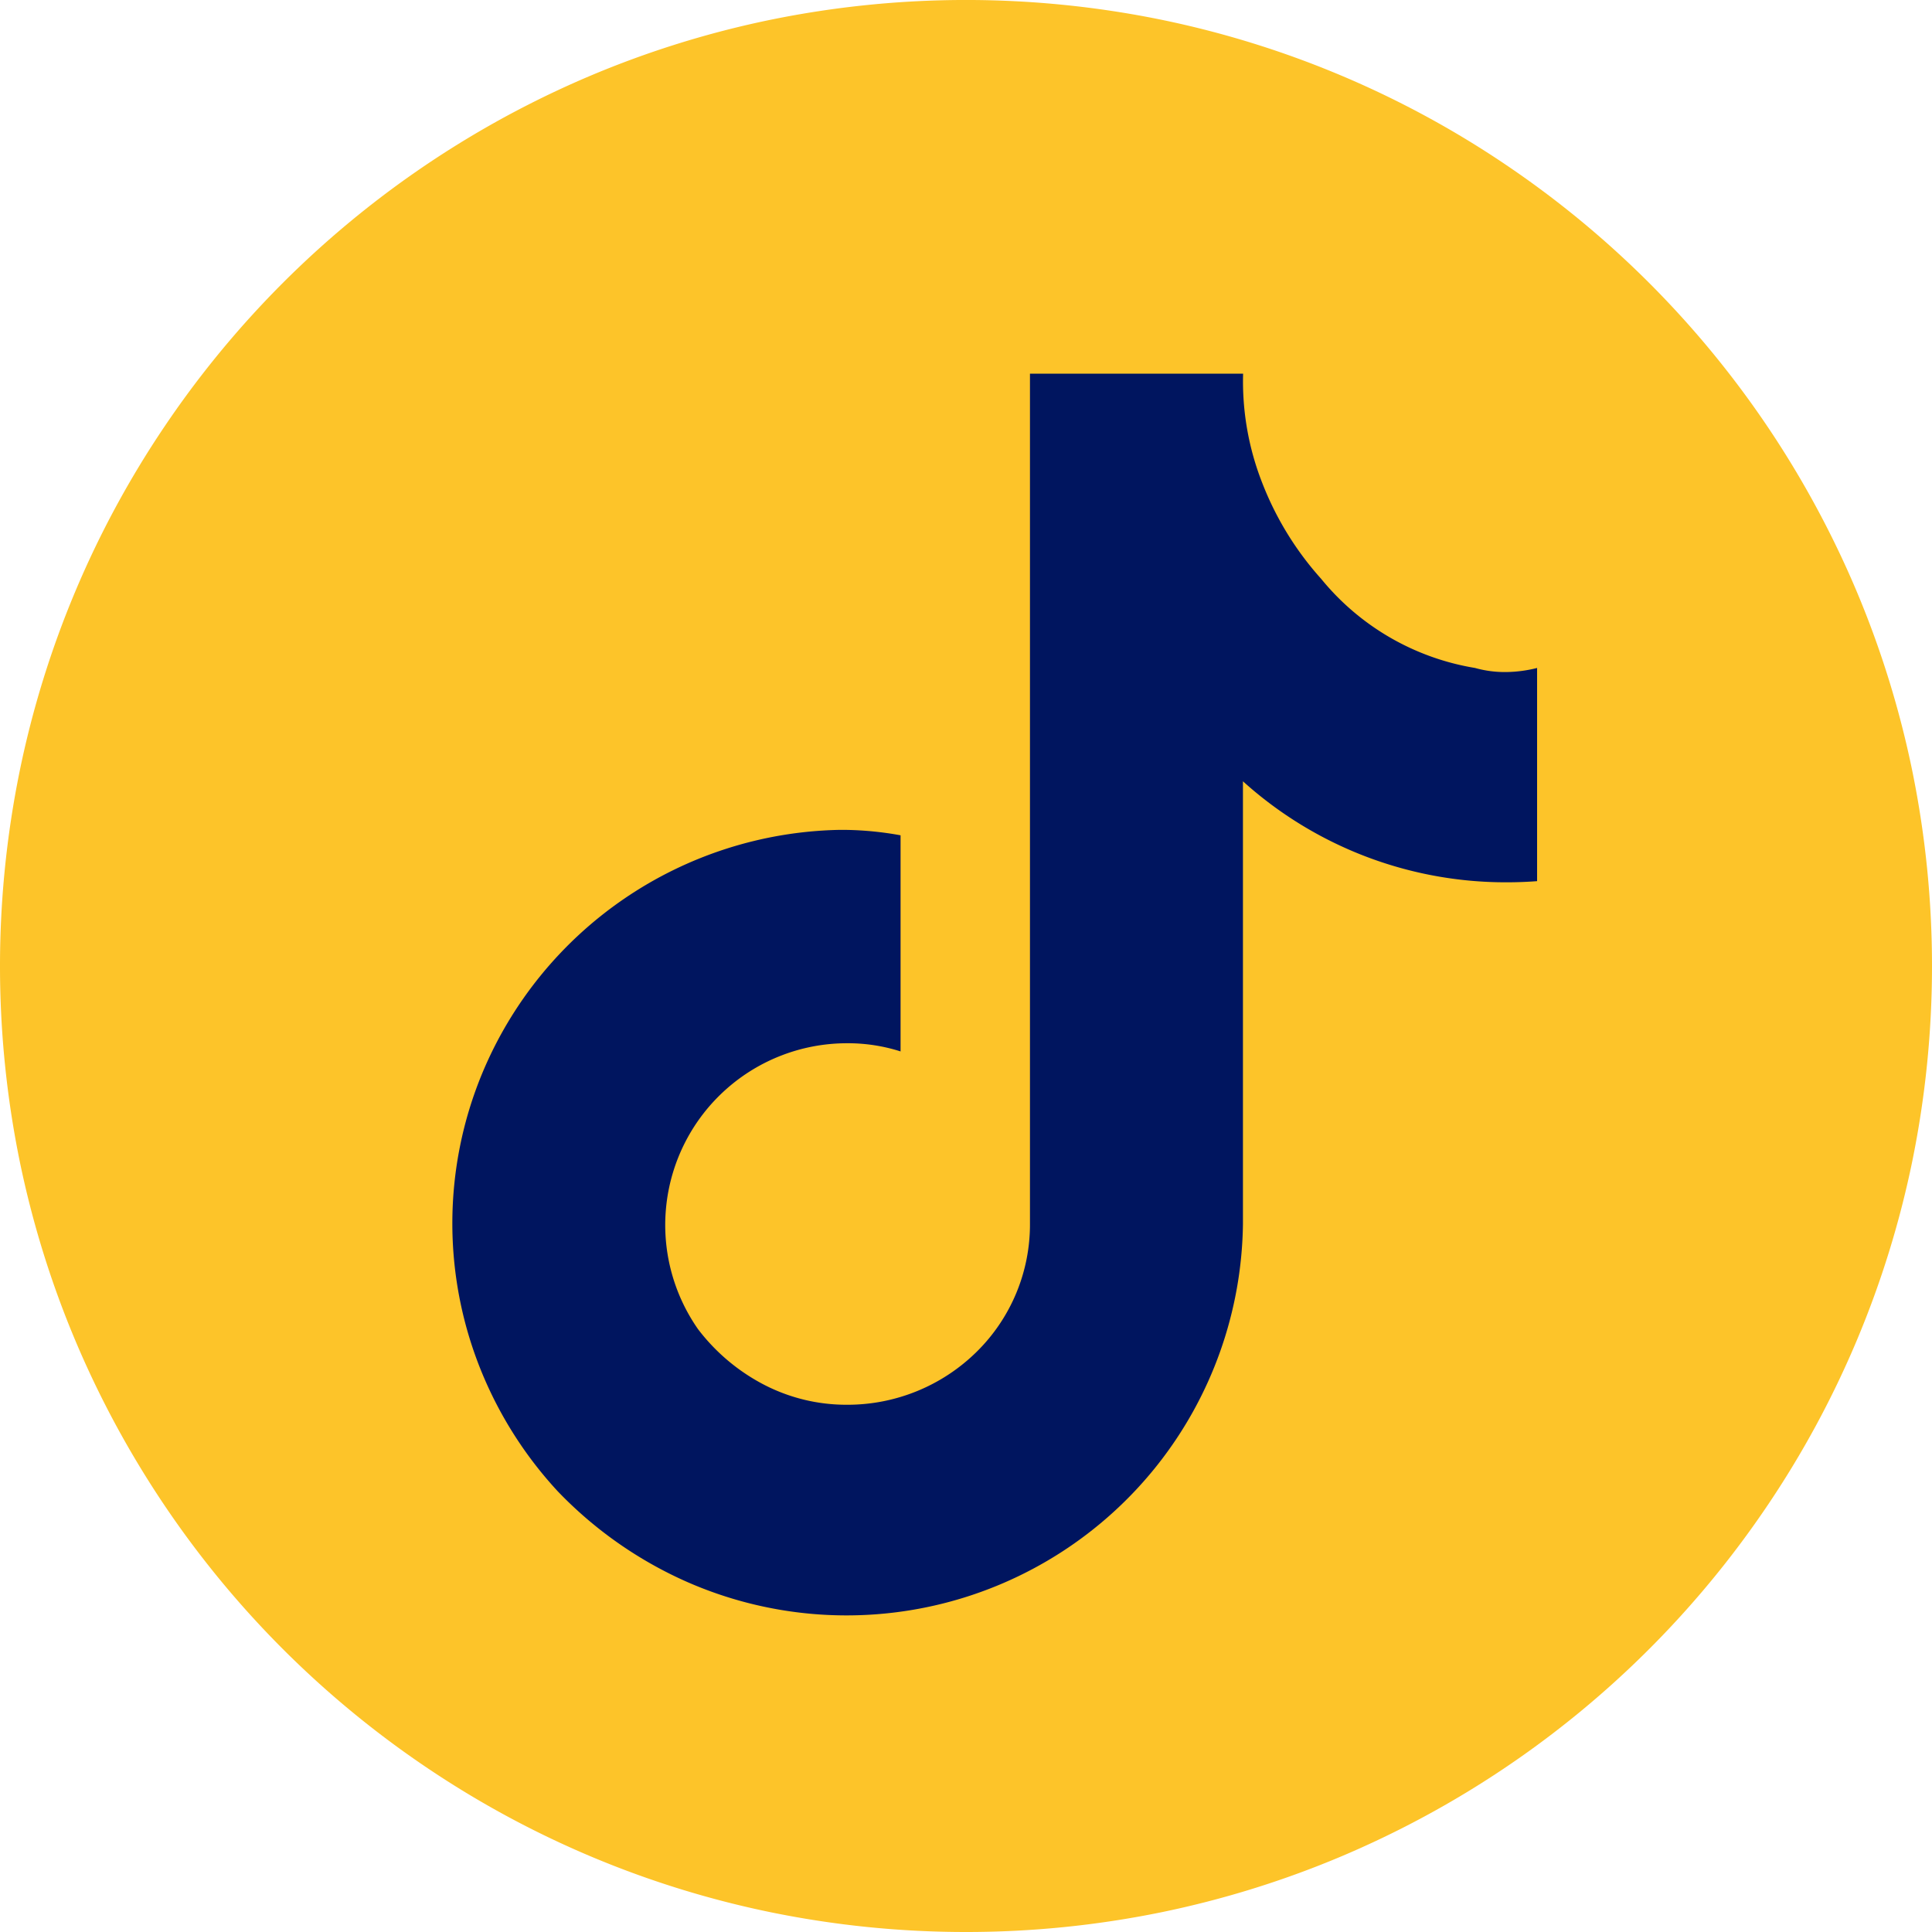 <svg xmlns="http://www.w3.org/2000/svg" xmlns:xlink="http://www.w3.org/1999/xlink" width="47.27" height="47.27" viewBox="0 0 47.27 47.27">
  <defs>
    <clipPath id="clip-path">
      <rect id="Rectangle_1530" data-name="Rectangle 1530" width="47.27" height="47.27" fill="#fdc429"/>
    </clipPath>
  </defs>
  <g id="Group_2091" data-name="Group 2091" transform="translate(5008.135 5652.135)">
    <circle id="Ellipse_125" data-name="Ellipse 125" cx="20.5" cy="20.5" r="20.5" transform="translate(-5005 -5649)" fill="#00155f"/>
    <g id="Group_2090" data-name="Group 2090" transform="translate(-5008.135 -5652.135)">
      <g id="Group_2089" data-name="Group 2089" clip-path="url(#clip-path)">
        <path id="Subtraction_2" data-name="Subtraction 2" d="M23.635,47.27a23.813,23.813,0,0,1-4.763-.48,23.513,23.513,0,0,1-8.451-3.556,23.7,23.7,0,0,1-8.563-10.4A23.511,23.511,0,0,1,.48,28.4a23.869,23.869,0,0,1,0-9.526A23.51,23.51,0,0,1,4.036,10.42a23.7,23.7,0,0,1,10.4-8.563A23.525,23.525,0,0,1,18.872.48,23.861,23.861,0,0,1,28.4.48,23.5,23.5,0,0,1,36.85,4.036a23.7,23.7,0,0,1,8.563,10.4,23.516,23.516,0,0,1,1.377,4.437,23.869,23.869,0,0,1,0,9.526,23.505,23.505,0,0,1-3.556,8.451,23.7,23.7,0,0,1-10.4,8.563A23.512,23.512,0,0,1,28.4,46.79,23.808,23.808,0,0,1,23.635,47.27ZM20.51,20.305A9.672,9.672,0,0,0,11.8,26.257a9.587,9.587,0,0,0-.039,7.255,9.728,9.728,0,0,0,1.882,2.972A9.956,9.956,0,0,0,16.8,38.7a9.7,9.7,0,0,0,13.611-8.749V19.116a9.594,9.594,0,0,0,6.452,2.471c.246,0,.5-.009.745-.028V16.343a3.245,3.245,0,0,1-.784.1,2.68,2.68,0,0,1-.734-.1,6.149,6.149,0,0,1-3.764-2.179A7.649,7.649,0,0,1,30.877,11.8a6.783,6.783,0,0,1-.462-2.658H25.2v20.8a4.371,4.371,0,0,1-1.3,3.128,4.5,4.5,0,0,1-3.186,1.3,4.38,4.38,0,0,1-2.039-.5,4.822,4.822,0,0,1-1.593-1.345,4.447,4.447,0,0,1,3.631-7,4.228,4.228,0,0,1,1.321.2V20.437a8.121,8.121,0,0,0-1.321-.132Z" transform="translate(0 0)" fill="#fdc429" stroke="rgba(0,0,0,0)" stroke-miterlimit="10" stroke-width="1"/>
      </g>
    </g>
  </g>
</svg>
